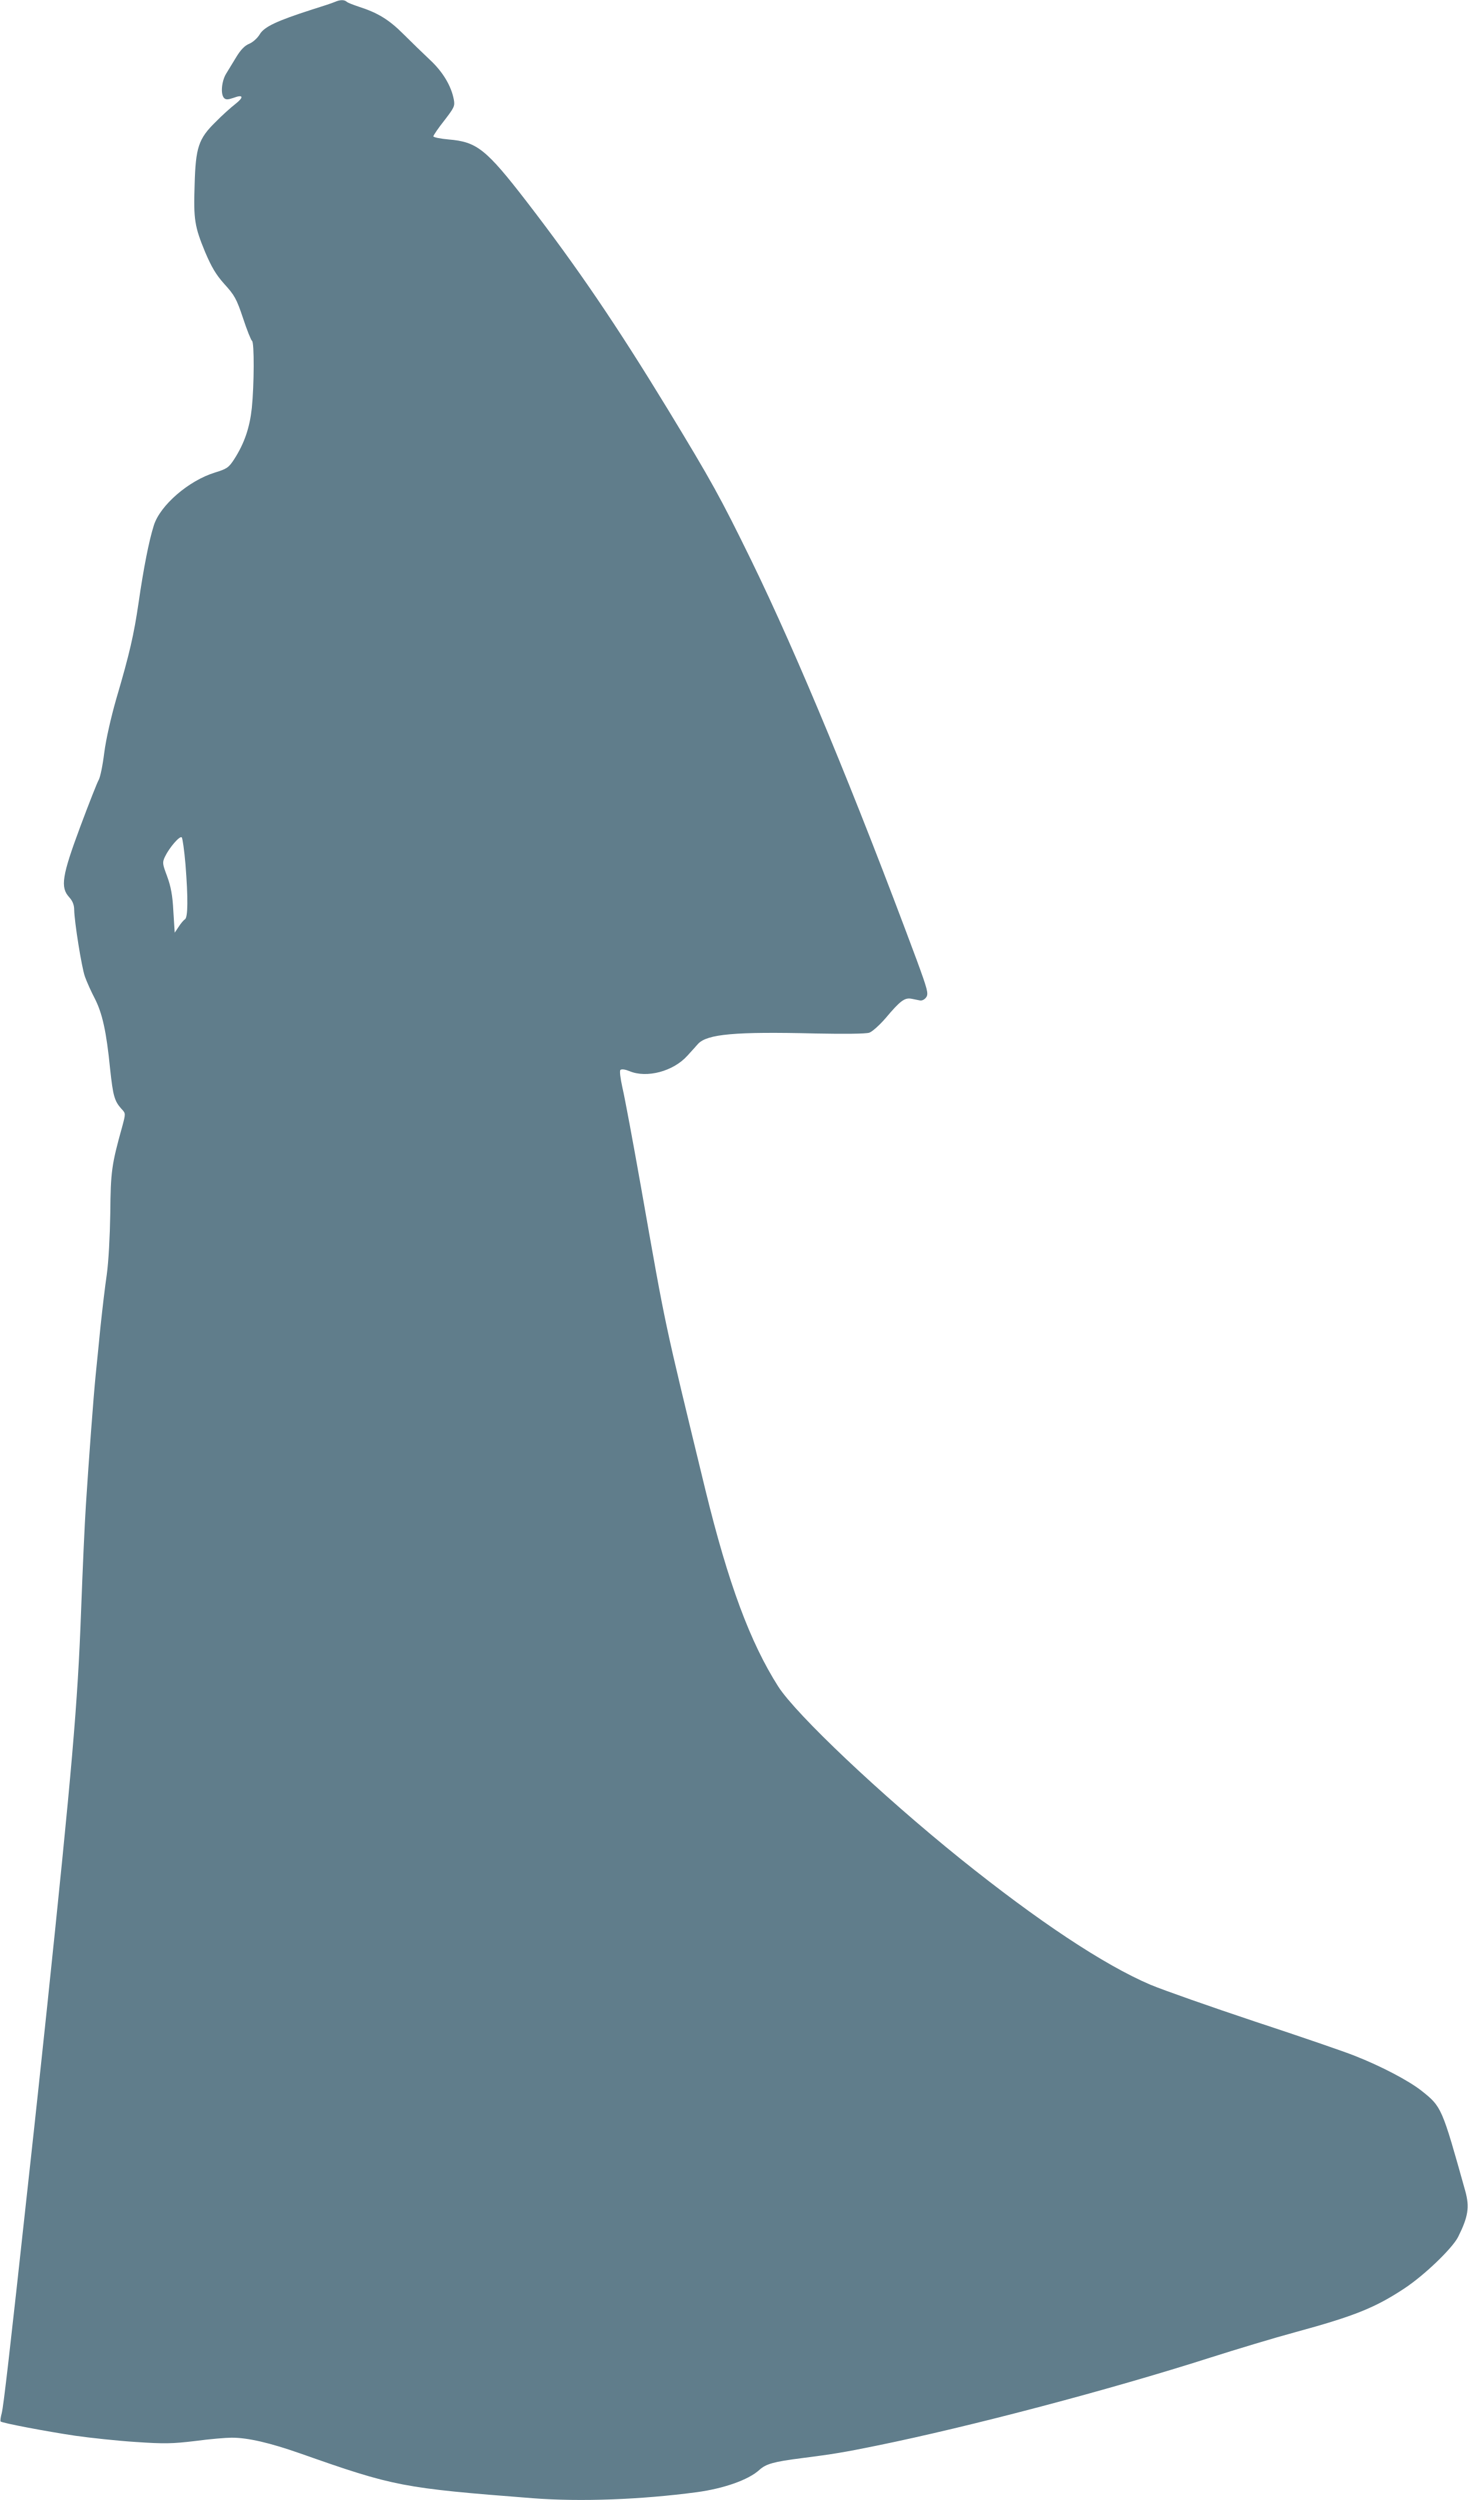 <?xml version="1.0" standalone="no"?>
<!DOCTYPE svg PUBLIC "-//W3C//DTD SVG 20010904//EN"
 "http://www.w3.org/TR/2001/REC-SVG-20010904/DTD/svg10.dtd">
<svg version="1.0" xmlns="http://www.w3.org/2000/svg"
 width="752pt" height="1280pt" viewBox="0 0 752 1280"
 preserveAspectRatio="xMidYMid meet">
<g transform="translate(0,1280) scale(0.1,-0.1)"
fill="#607d8b" stroke="none">
<path d="M1715 12790 c-11 -5 -65 -23 -120 -40 -177 -57 -241 -87 -264 -125
-11 -19 -35 -41 -54 -49 -23 -9 -44 -31 -66 -67 -18 -30 -42 -69 -53 -87 -23
-38 -29 -105 -10 -124 9 -9 19 -9 48 1 51 19 55 4 9 -32 -22 -17 -68 -58 -101
-92 -87 -85 -102 -130 -107 -322 -6 -177 0 -213 54 -344 33 -77 55 -115 99
-164 51 -56 62 -75 95 -174 20 -61 41 -113 46 -116 12 -8 11 -225 -1 -344 -11
-101 -38 -180 -89 -260 -29 -45 -38 -51 -99 -70 -135 -41 -282 -168 -314 -271
-25 -78 -53 -222 -78 -395 -24 -164 -46 -261 -115 -495 -26 -91 -52 -204 -61
-274 -8 -65 -21 -128 -29 -140 -7 -12 -49 -118 -93 -236 -95 -255 -104 -313
-57 -364 17 -19 25 -39 25 -64 1 -61 38 -294 55 -342 9 -25 31 -75 50 -111 39
-76 60 -169 79 -361 15 -139 22 -165 59 -206 21 -22 21 -23 3 -90 -55 -197
-59 -231 -61 -442 -2 -121 -9 -250 -18 -315 -9 -60 -23 -180 -32 -265 -8 -85
-20 -198 -25 -250 -11 -109 -35 -431 -50 -665 -6 -88 -17 -336 -25 -551 -17
-464 -46 -800 -175 -2031 -30 -281 -48 -456 -100 -928 -90 -827 -122 -1104
-131 -1139 -6 -21 -8 -40 -6 -43 8 -8 234 -51 382 -73 77 -11 217 -26 310 -32
147 -10 188 -9 305 5 74 10 158 17 187 17 83 0 195 -26 352 -81 480 -169 521
-177 1191 -229 245 -19 554 -7 840 31 139 19 264 63 320 114 34 31 74 42 215
60 165 21 218 30 385 64 481 98 1194 286 1710 451 135 43 331 102 435 130 305
83 411 126 562 226 102 68 242 203 272 261 52 104 60 153 37 236 -120 429
-121 431 -224 513 -66 52 -207 126 -342 179 -52 21 -282 100 -510 175 -228 76
-470 161 -537 189 -239 102 -576 326 -971 643 -410 330 -842 739 -935 883
-144 226 -256 527 -373 1005 -216 890 -200 813 -329 1545 -42 237 -85 468 -96
514 -11 50 -16 88 -11 93 6 6 25 3 47 -6 88 -37 224 -1 296 79 19 21 44 48 55
61 47 50 190 63 599 53 148 -3 261 -2 278 4 15 5 53 39 84 75 74 88 97 105
131 99 15 -3 35 -7 45 -9 11 -2 25 6 32 17 12 18 6 40 -49 190 -317 852 -612
1563 -847 2045 -158 323 -204 406 -429 776 -261 428 -462 724 -720 1059 -210
272 -257 309 -402 321 -43 4 -78 11 -78 16 0 5 25 42 56 81 50 65 55 74 49
106 -13 71 -57 144 -123 205 -36 34 -97 93 -136 132 -73 73 -130 108 -226 139
-30 10 -59 21 -64 26 -12 11 -34 11 -61 -1z m-765 -4414 c14 -177 13 -273 -3
-283 -7 -4 -21 -21 -32 -38 l-20 -30 -7 110 c-4 82 -13 127 -32 179 -24 64
-25 70 -11 100 22 46 76 109 86 99 4 -4 13 -66 19 -137z"/>
</g>
</svg>
